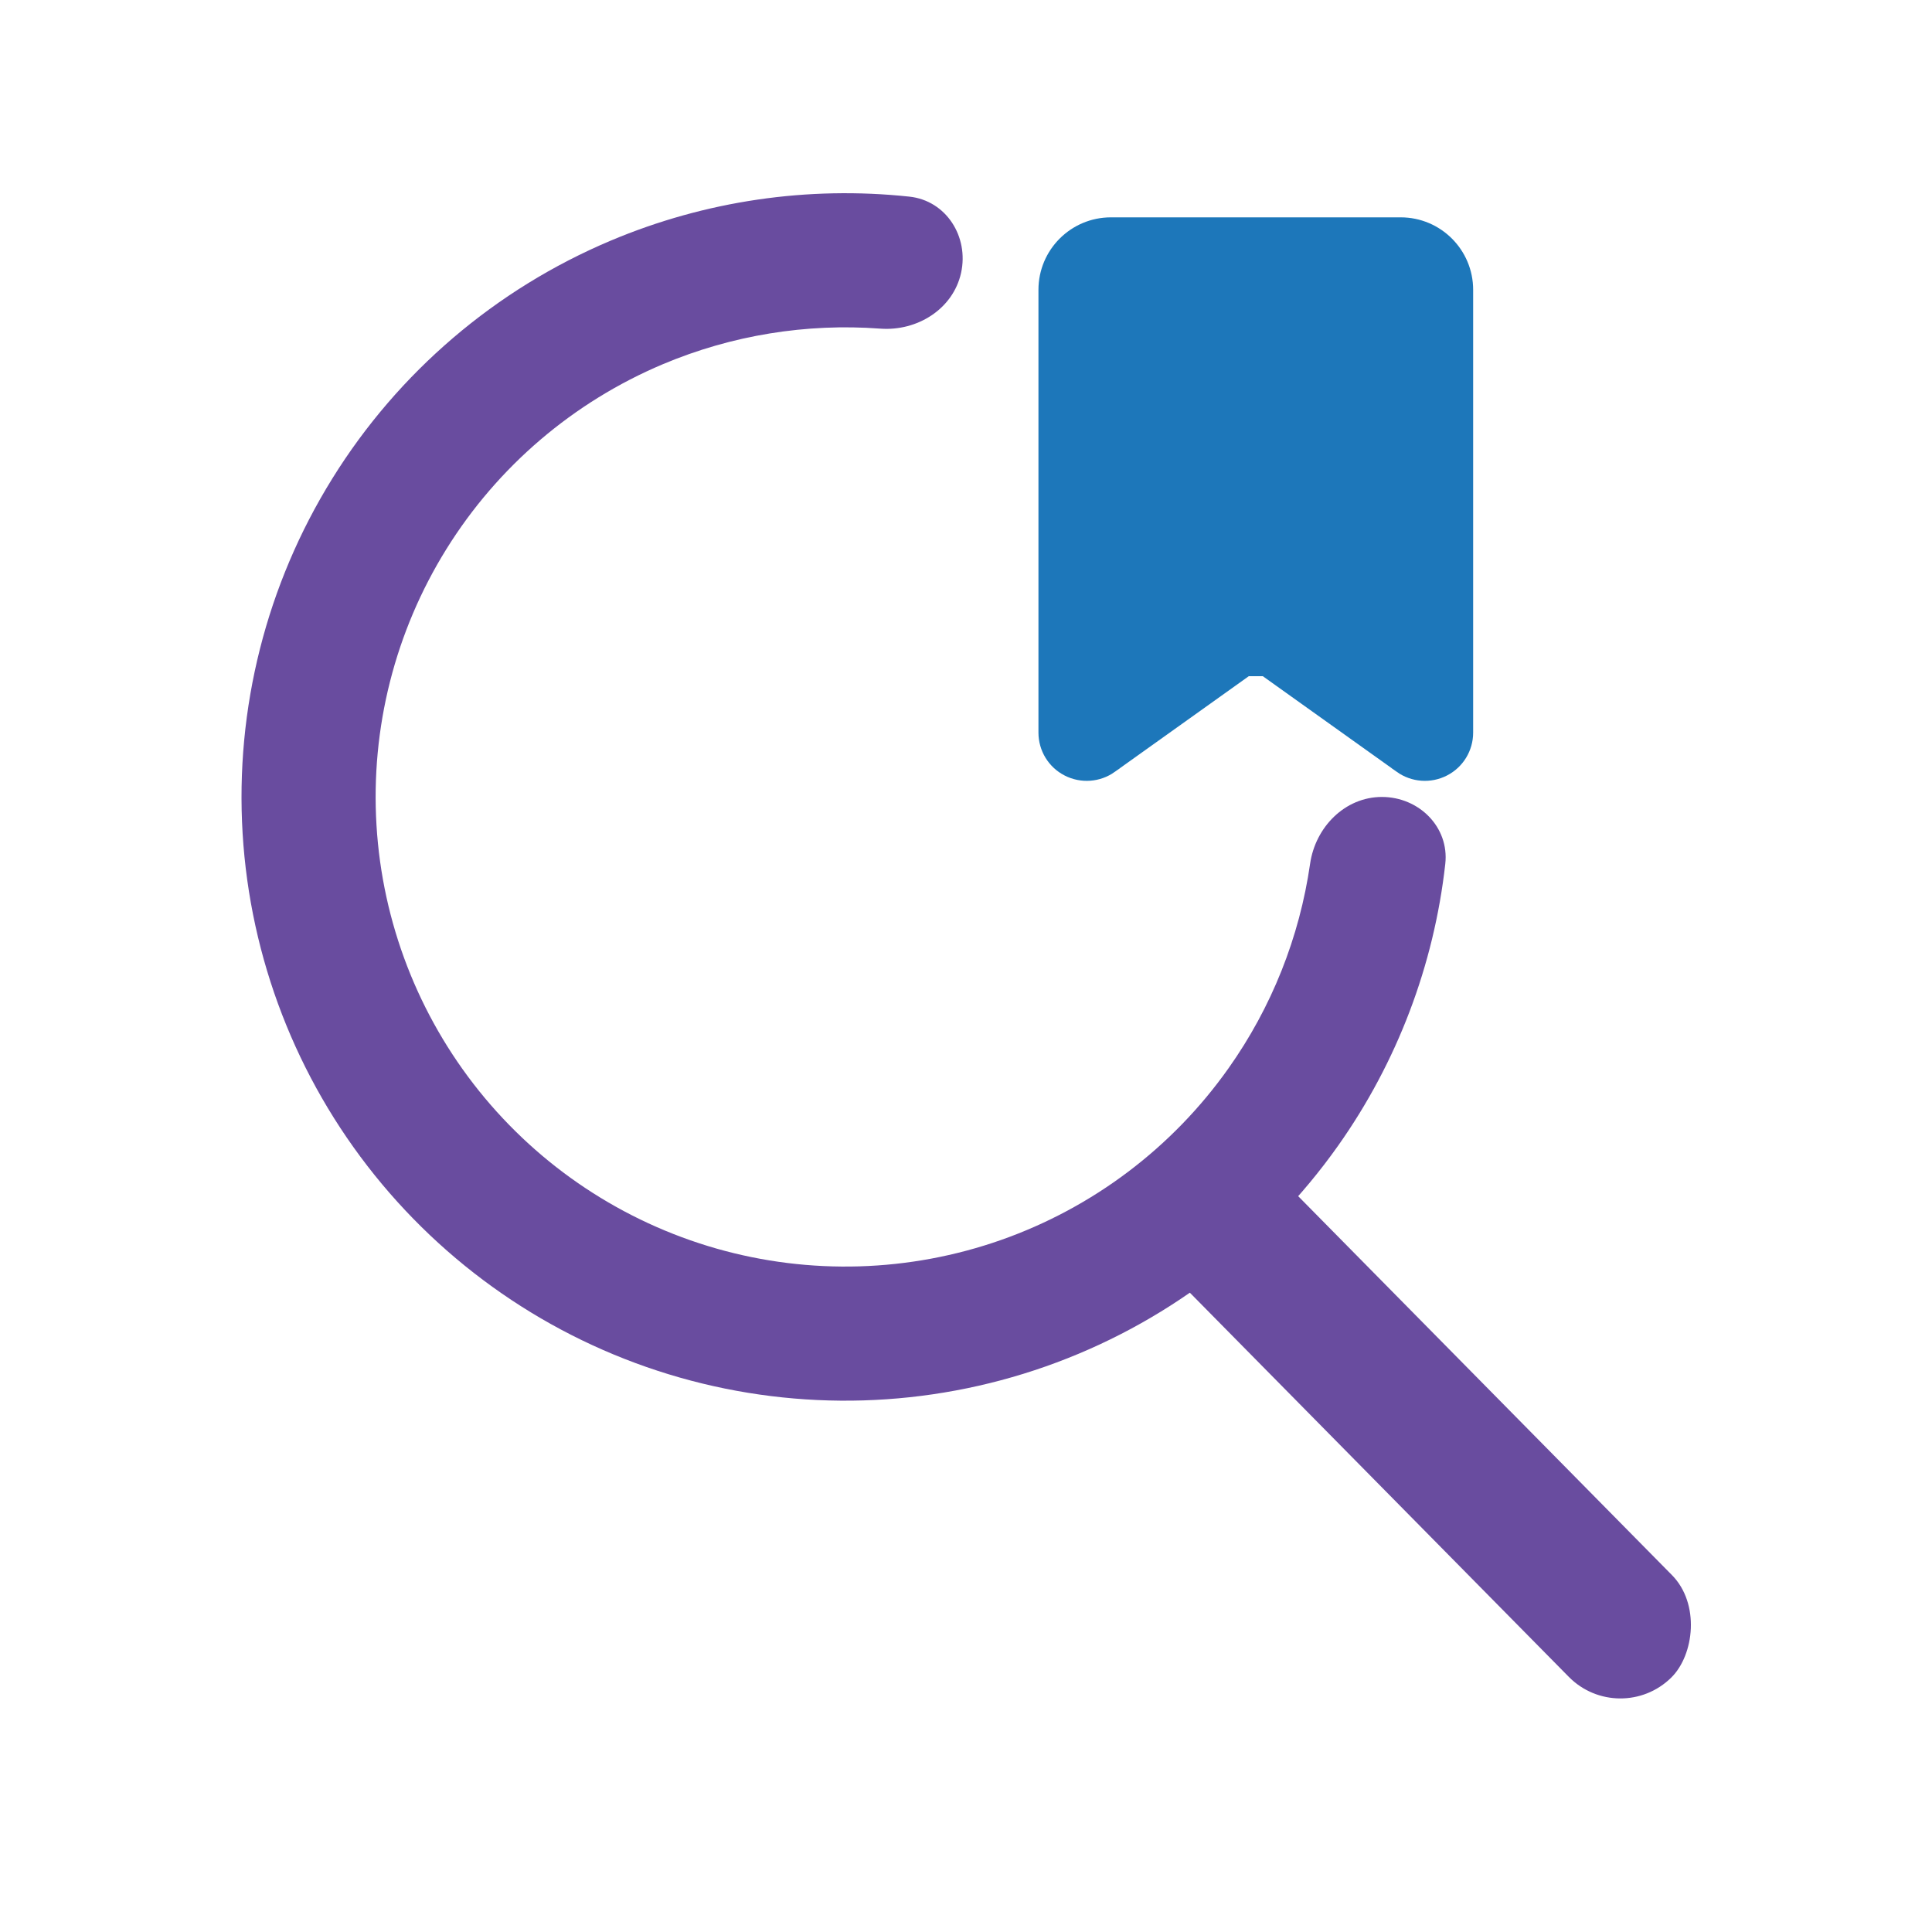 <svg width="40" height="40" viewBox="0 0 40 40" fill="none" xmlns="http://www.w3.org/2000/svg">
<rect width="40" height="40" fill="white"/>
<path d="M23.25 13.711V6.25H28.75V13.711L26.438 12.059C26.438 12.058 26.438 12.058 26.438 12.058C26.177 11.87 25.825 11.87 25.564 12.058C25.564 12.058 25.564 12.058 25.564 12.059L23.25 13.711ZM29.065 15.777L29.065 15.778C29.294 15.94 29.593 15.962 29.843 15.834C30.094 15.706 30.25 15.449 30.25 15.168V6C30.25 5.31 29.69 4.75 29 4.75H23C22.31 4.75 21.75 5.31 21.75 6V15.168C21.75 15.449 21.906 15.706 22.157 15.834C22.407 15.962 22.706 15.94 22.935 15.778L22.935 15.777L26 13.589L29.065 15.777Z" fill="#1D77BA" stroke="#1D77BA" stroke-width="0.5"/>
<rect x="23" y="6" width="6" height="8" fill="#1D77BA"/>
<path d="M28.611 16.5C29.378 16.5 30.008 17.124 29.923 17.886C29.689 19.981 28.928 21.992 27.701 23.725C26.205 25.837 24.09 27.432 21.649 28.291C19.207 29.15 16.56 29.23 14.071 28.52C11.582 27.81 9.375 26.345 7.754 24.327C6.133 22.309 5.179 19.838 5.023 17.255C4.867 14.671 5.516 12.103 6.882 9.905C8.247 7.706 10.261 5.986 12.647 4.981C14.604 4.156 16.731 3.847 18.827 4.071C19.59 4.152 20.063 4.901 19.898 5.65V5.65C19.732 6.399 18.99 6.861 18.225 6.804C16.695 6.69 15.152 6.939 13.725 7.54C11.87 8.322 10.303 9.66 9.241 11.37C8.178 13.08 7.673 15.078 7.795 17.087C7.916 19.097 8.659 21.019 9.919 22.588C11.18 24.158 12.897 25.297 14.833 25.85C16.768 26.402 18.828 26.34 20.727 25.672C22.626 25.003 24.271 23.762 25.434 22.119C26.329 20.856 26.905 19.403 27.124 17.884C27.233 17.125 27.845 16.5 28.611 16.5V16.5Z" fill="#694C9F"/>
<rect x="25.136" y="23" width="15" height="3" rx="1.5" transform="rotate(45.392 25.136 23)" fill="#694C9F"/>
</svg>
